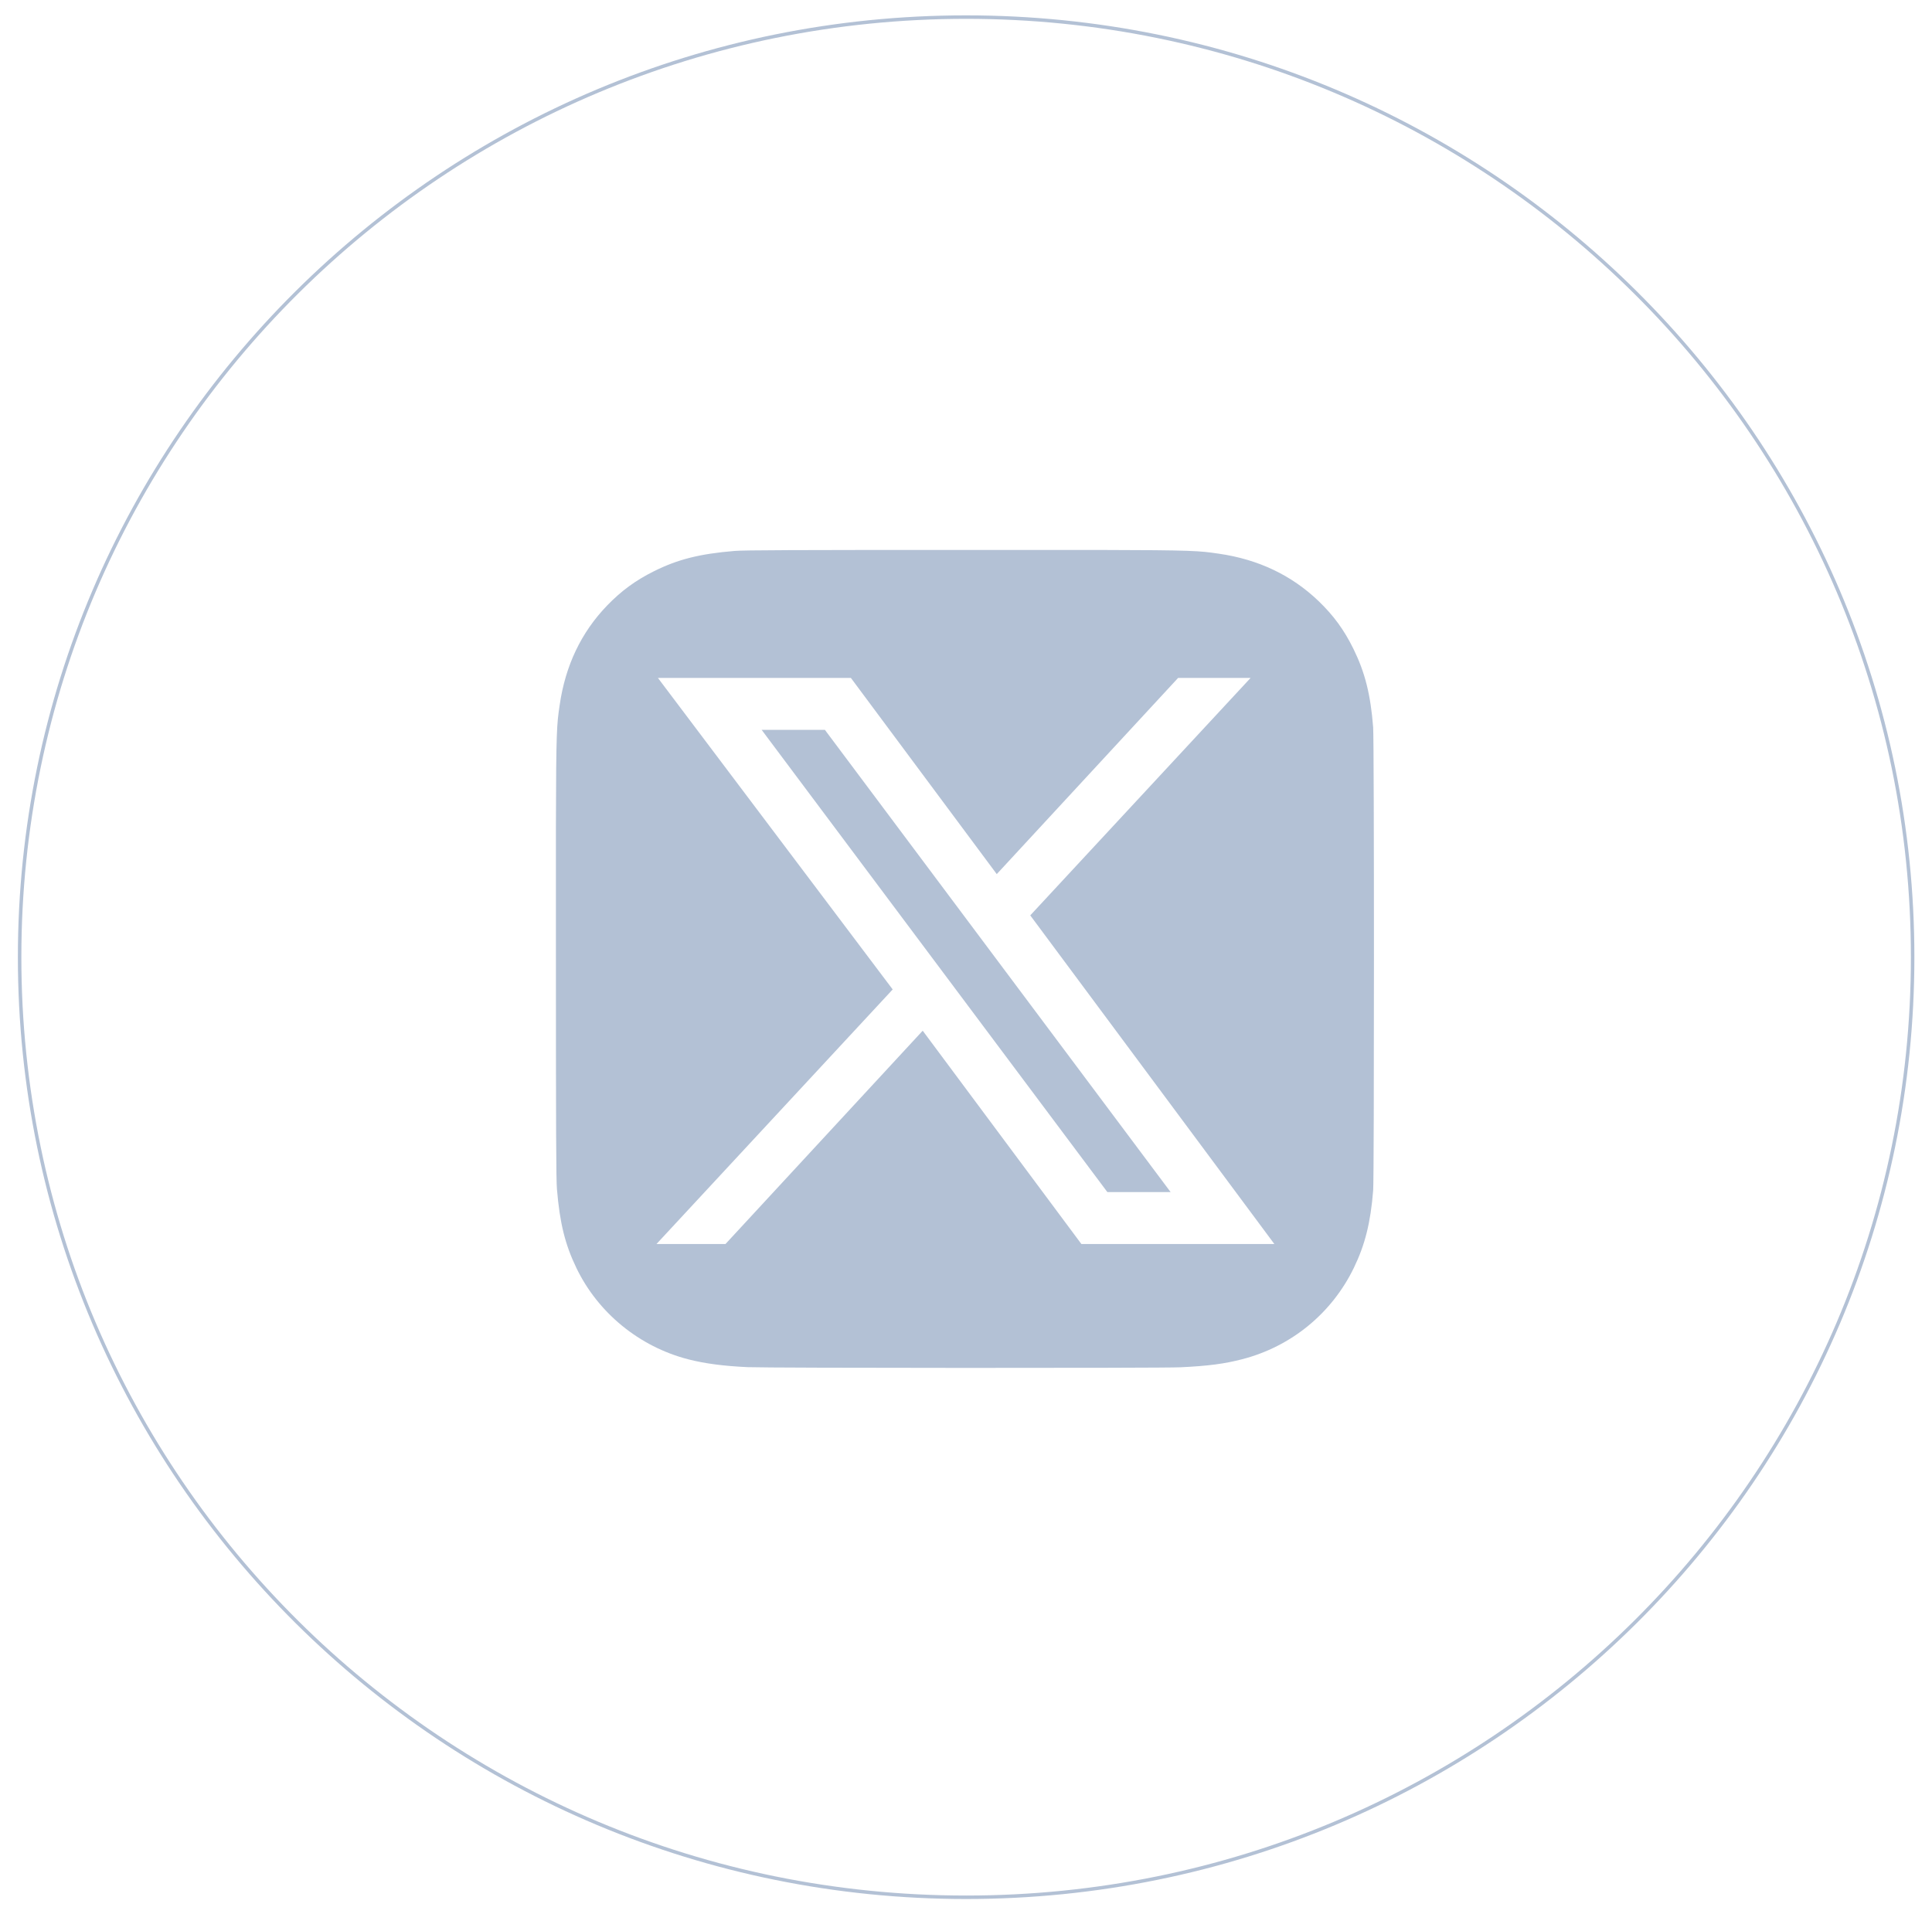 <svg width="555" height="550" viewBox="0 0 555 550" fill="none" xmlns="http://www.w3.org/2000/svg">
<path d="M549.439 275C549.439 125.834 427.704 4.911 277.537 4.911C127.369 4.911 5.635 125.834 5.635 275C5.635 424.166 127.369 545.089 277.537 545.089C427.704 545.089 549.439 424.166 549.439 275Z" stroke="#B3C1D5"/>
<path fill-rule="evenodd" clip-rule="evenodd" d="M211.039 158.282C213.828 158.051 228.175 158 277.23 158H315.473C343.034 158.048 344.603 158.275 349.838 159.034L350.142 159.077C361.471 160.712 370.977 165.231 378.751 172.658C383.106 176.85 386.107 180.951 388.809 186.441C392.101 193.148 393.719 199.494 394.46 208.931C394.619 210.955 394.691 243.178 394.691 275.423C394.691 307.662 394.625 339.945 394.466 341.97C393.734 351.257 392.116 357.657 388.926 364.237C382.582 377.326 370.925 386.871 356.845 390.505C351.74 391.825 347.122 392.445 339.169 392.819C336.332 392.964 306.655 393 276.978 393C247.302 393 217.643 392.91 214.733 392.783C207.865 392.458 202.516 391.771 197.672 390.523C183.683 386.908 171.809 377.218 165.591 364.31C162.338 357.566 160.802 351.402 159.989 341.603C159.754 338.819 159.699 324.483 159.699 275.454C159.699 269.447 159.697 263.996 159.695 259.04C159.691 250.37 159.688 243.218 159.699 237.263C159.746 209.664 159.97 208.116 160.733 202.849C160.746 202.758 160.76 202.667 160.773 202.574C162.409 191.253 166.927 181.73 174.382 173.989C178.476 169.744 182.624 166.716 187.883 164.103C194.708 160.705 200.972 159.119 211.039 158.282ZM256.44 284.266L189.004 194.775H244.437L286.335 251.132L338.427 194.775H359.248L295.957 262.989L366.075 357.4H310.643L265.064 296.12L208.413 357.4H188.592L256.44 284.266ZM236.968 209.691H218.799L318.109 342.484H336.278L236.968 209.691Z" fill="#B3C1D5"/>
</svg>
